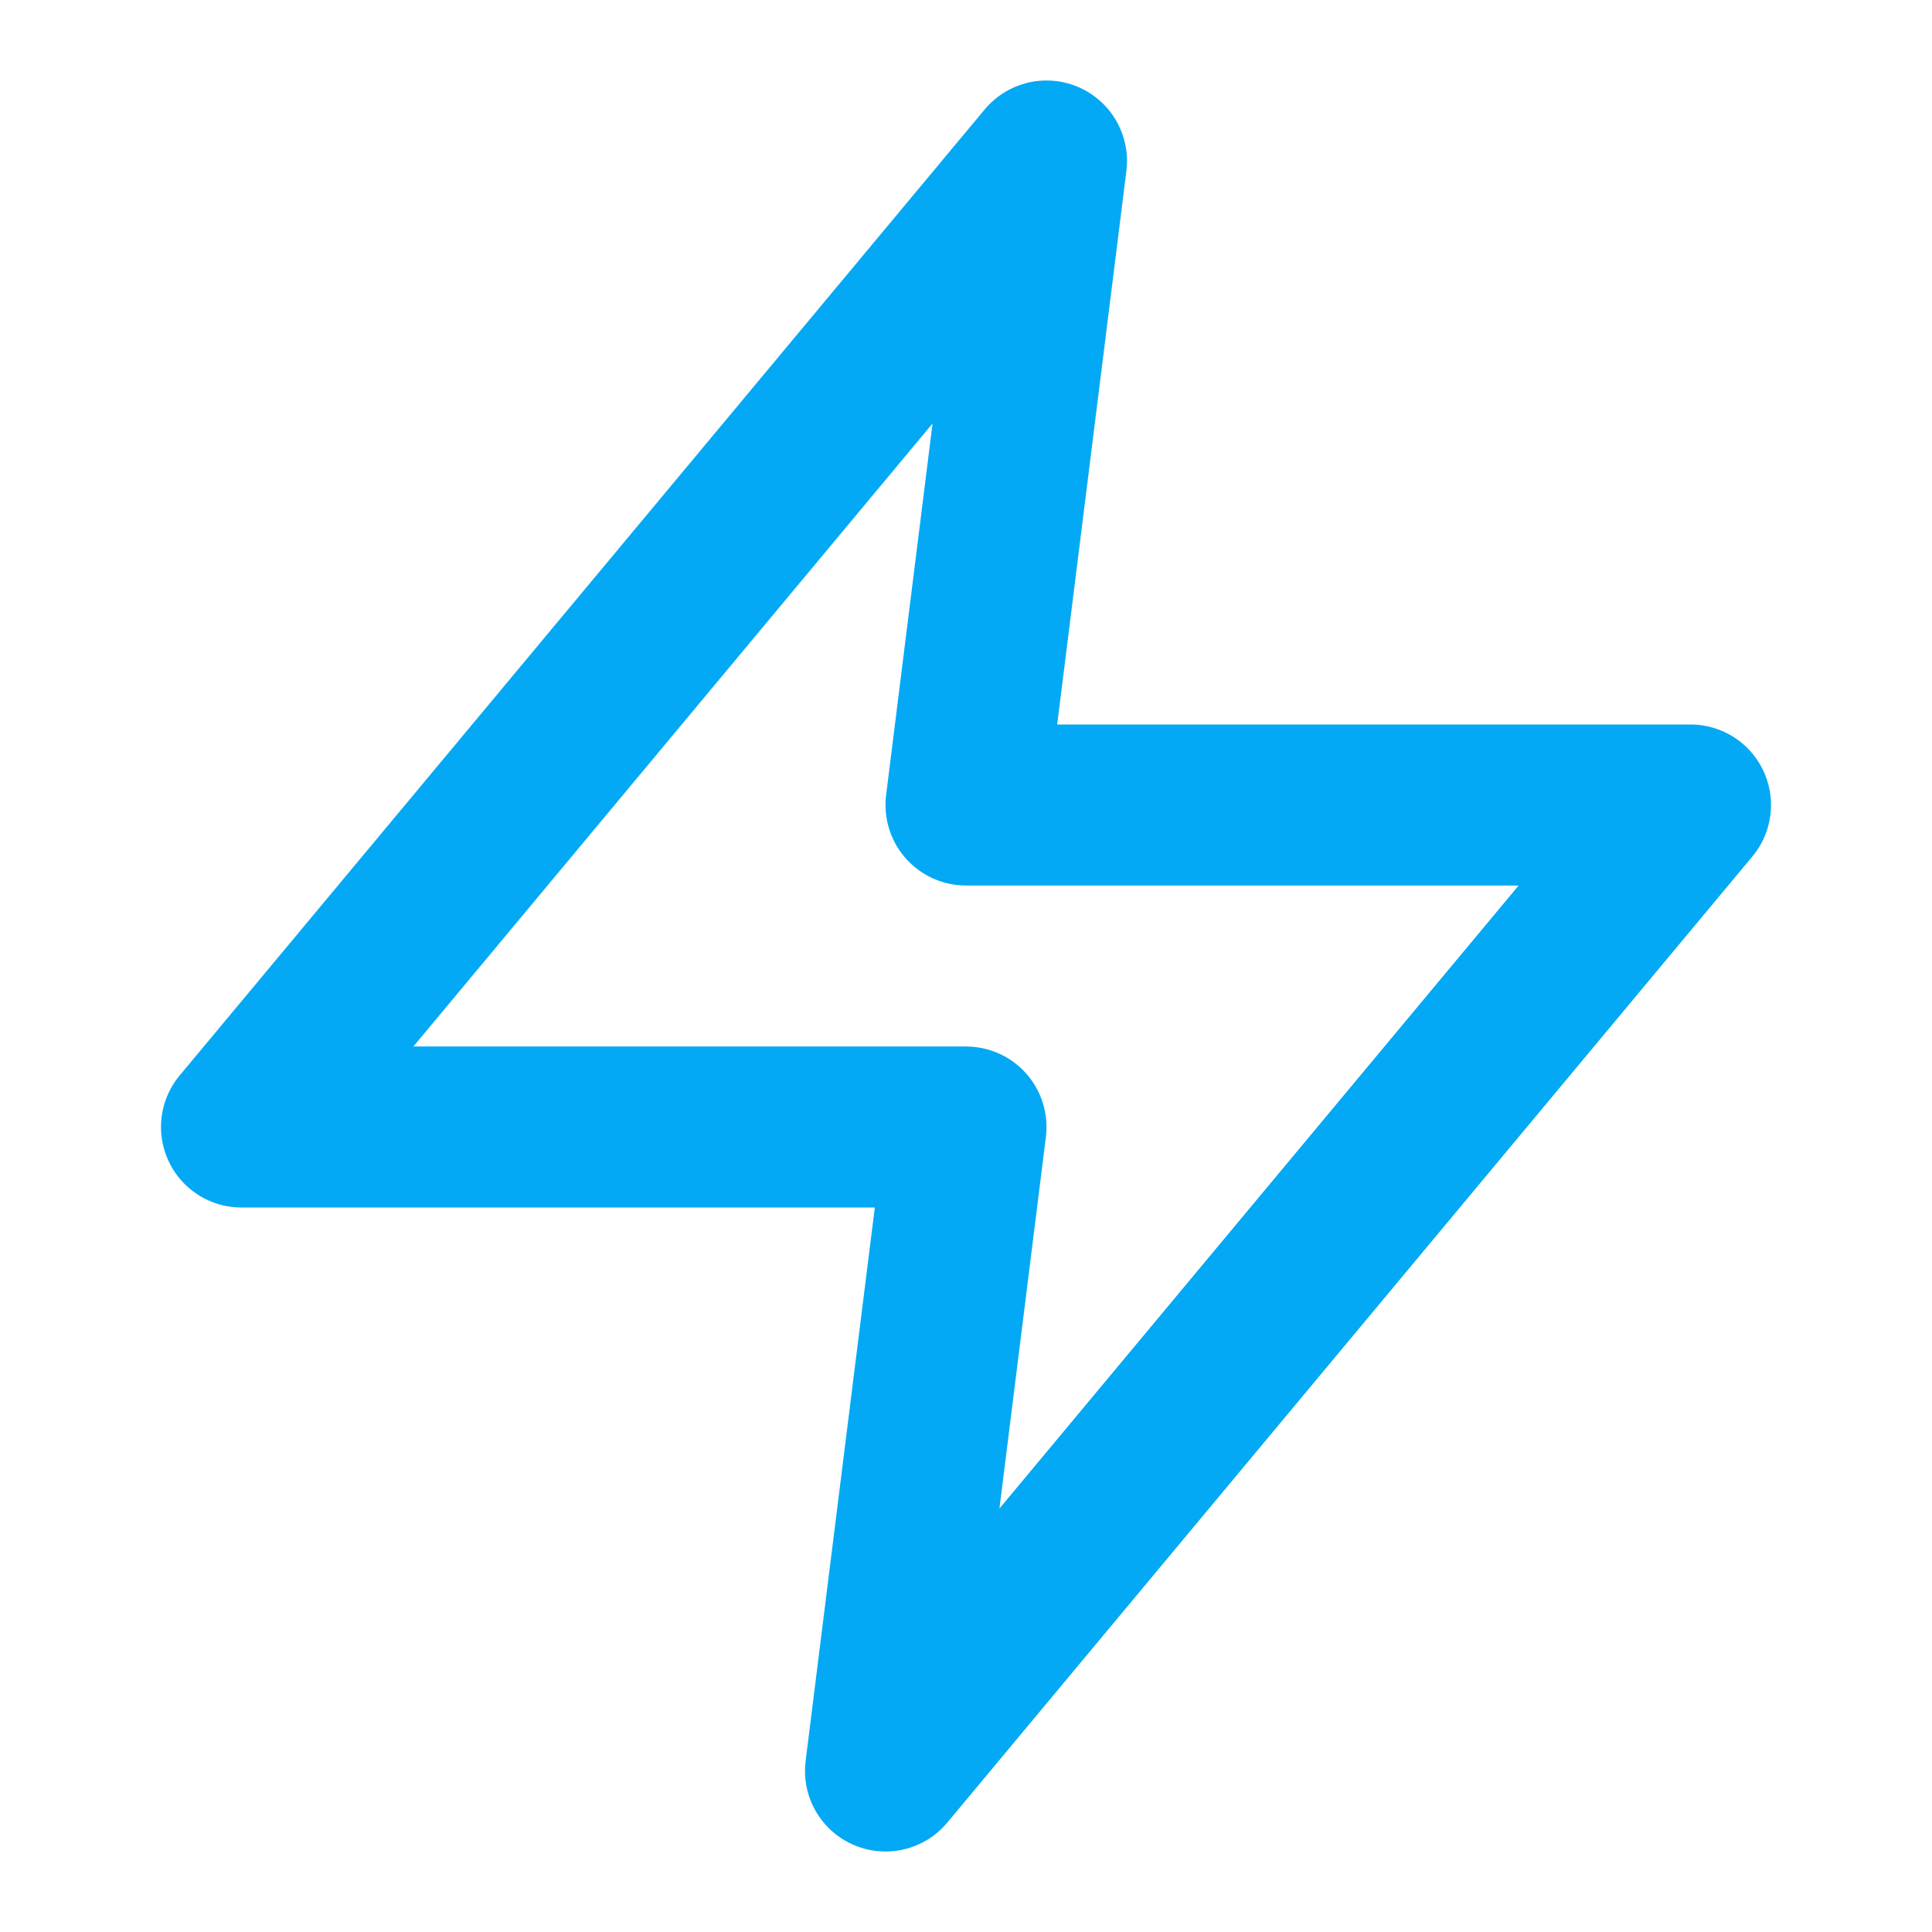 <svg width="24" height="24" viewBox="0 0 24 24" fill="none" xmlns="http://www.w3.org/2000/svg">
<path d="M13 2L3 14H12L11 22L21 10H12L13 2Z" stroke="#03A9F4" stroke-width="2" stroke-linecap="round" stroke-linejoin="round"/>
</svg>
